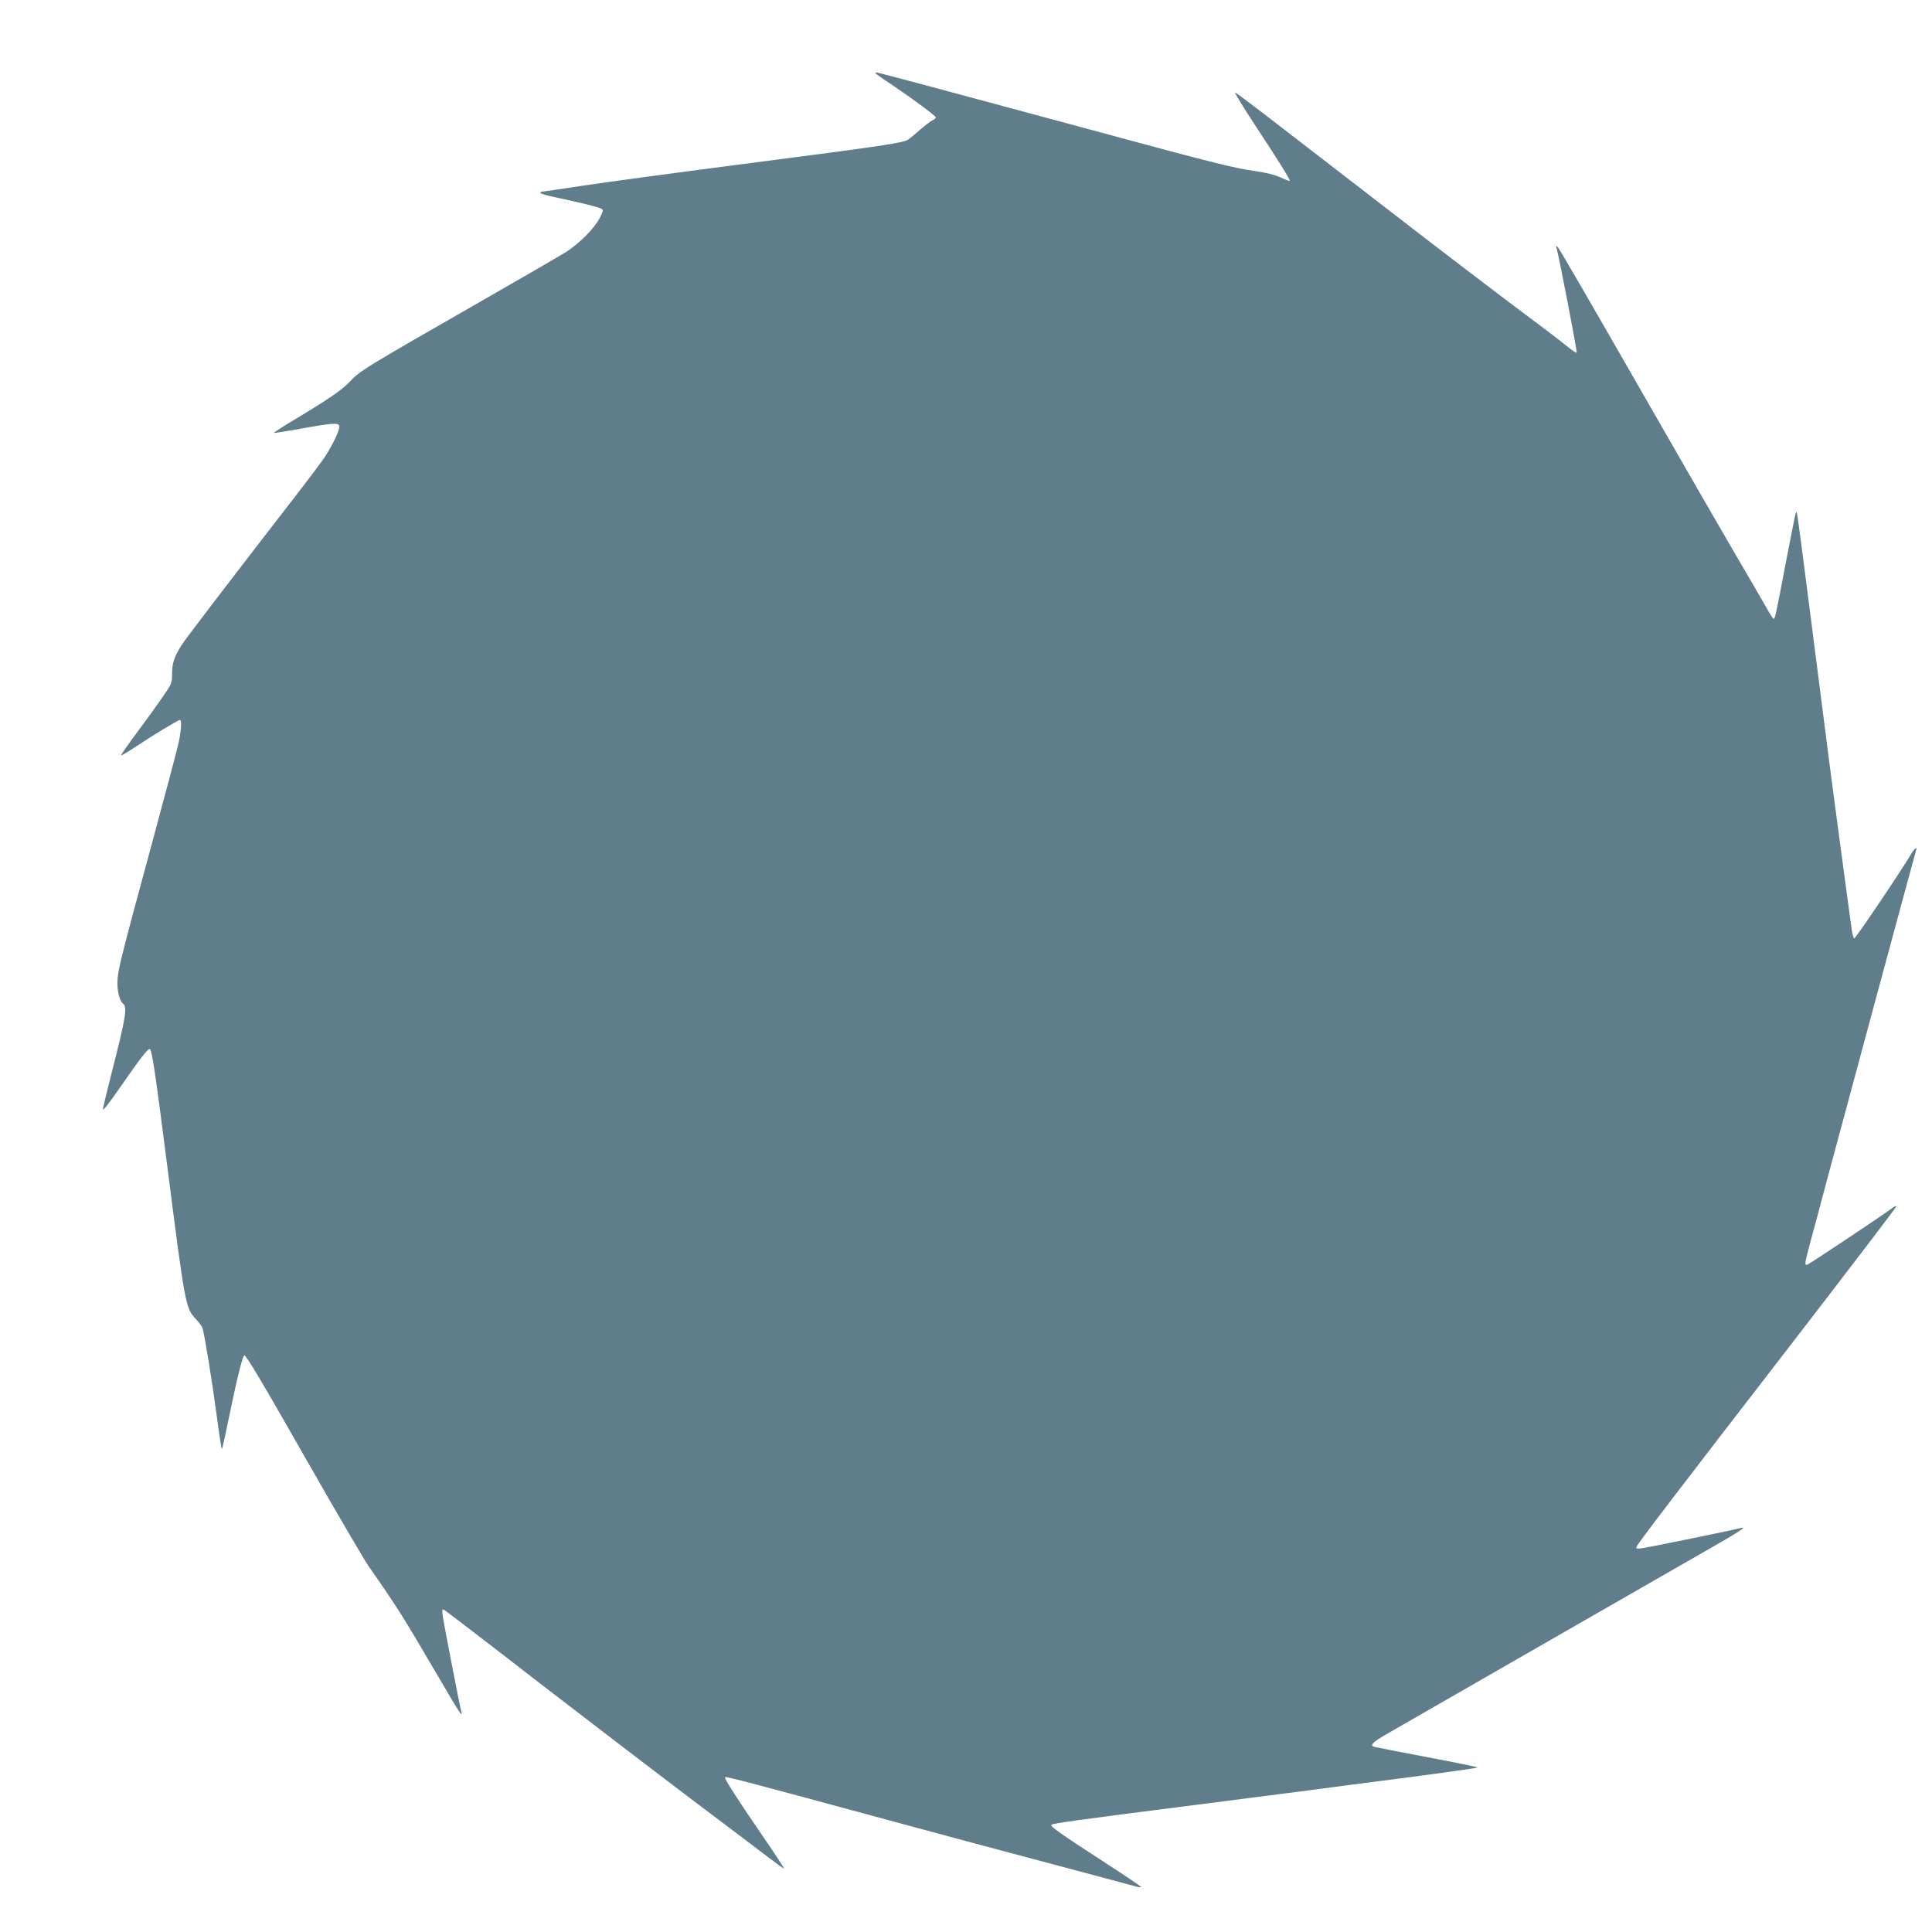 <?xml version="1.0" standalone="no"?>
<!DOCTYPE svg PUBLIC "-//W3C//DTD SVG 20010904//EN"
 "http://www.w3.org/TR/2001/REC-SVG-20010904/DTD/svg10.dtd">
<svg version="1.0" xmlns="http://www.w3.org/2000/svg"
 width="1280pt" height="1280pt" viewBox="0 0 1280 1280"
 preserveAspectRatio="xMidYMid meet">
<g transform="translate(0,1280) scale(0.1,-0.1)"
fill="#607d8b" stroke="none">
<path d="M5800 12315 c0 -2 48 -37 108 -76 142 -96 292 -207 292 -217 0 -5
-10 -13 -22 -19 -13 -6 -49 -34 -82 -62 -32 -29 -68 -58 -80 -66 -35 -22 -152
-40 -1041 -155 -467 -60 -968 -128 -1112 -150 -145 -22 -267 -40 -273 -40 -5
0 -10 -4 -10 -8 0 -5 48 -19 108 -31 156 -33 274 -62 294 -73 17 -8 16 -12 -8
-61 -36 -70 -132 -167 -223 -226 -42 -26 -281 -165 -531 -308 -817 -468 -834
-478 -908 -557 -49 -51 -136 -111 -354 -242 -81 -48 -146 -90 -143 -92 2 -2
79 10 172 27 216 39 256 42 261 18 5 -23 -46 -130 -99 -209 -24 -35 -111 -151
-194 -258 -428 -553 -724 -940 -753 -985 -48 -78 -62 -119 -62 -188 0 -61 -2
-67 -58 -148 -31 -46 -108 -153 -171 -237 -62 -84 -112 -155 -109 -157 2 -2
49 26 104 62 110 74 274 173 286 173 13 0 9 -64 -7 -144 -8 -40 -92 -355 -186
-702 -203 -749 -219 -813 -221 -890 -1 -64 14 -125 38 -144 28 -24 18 -88 -73
-445 -31 -121 -58 -233 -61 -250 -3 -21 31 22 119 148 129 188 183 256 193
246 14 -13 38 -178 111 -750 121 -947 124 -965 191 -1036 20 -21 40 -48 45
-60 12 -32 64 -351 96 -590 15 -117 30 -213 33 -213 3 0 26 105 52 233 50 242
86 387 97 387 13 0 110 -163 436 -735 185 -324 359 -621 386 -660 189 -270
231 -337 446 -705 158 -270 181 -306 169 -260 -13 54 -115 578 -122 629 -6 50
-6 53 12 43 10 -6 294 -223 629 -483 336 -259 795 -610 1020 -780 226 -170
452 -341 503 -380 51 -39 94 -70 96 -68 2 2 -57 92 -130 199 -171 248 -268
399 -261 406 6 6 181 -40 1087 -286 327 -89 816 -220 1085 -291 270 -72 511
-136 538 -144 26 -8 47 -11 47 -7 0 4 -105 75 -232 157 -302 196 -372 245
-362 255 11 10 161 31 939 130 347 45 693 89 770 99 77 11 359 47 628 82 268
35 487 66 487 69 0 3 -152 34 -338 69 -185 35 -343 66 -349 68 -28 11 -9 30
80 82 105 61 1727 992 2097 1204 237 135 301 176 255 164 -41 -12 -610 -128
-653 -134 -39 -5 -44 -4 -39 10 8 22 271 366 1055 1381 369 479 669 872 667
875 -3 2 -18 -4 -33 -16 -86 -63 -552 -373 -561 -373 -16 0 -15 8 28 169 22
80 70 259 106 396 72 270 583 2162 590 2183 9 25 -12 11 -31 -22 -62 -107
-371 -565 -379 -563 -5 2 -13 28 -17 58 -4 30 -27 203 -52 384 -25 182 -70
524 -101 760 -30 237 -89 693 -130 1015 -84 650 -79 621 -88 600 -3 -8 -31
-148 -62 -310 -70 -367 -75 -390 -84 -390 -4 0 -29 39 -56 88 -27 48 -113 195
-191 328 -78 133 -372 643 -654 1135 -282 492 -519 901 -527 909 -13 13 -15
13 -10 -5 17 -61 138 -688 133 -692 -3 -3 -38 21 -78 54 -40 33 -180 139 -312
237 -131 98 -525 398 -875 669 -350 270 -714 551 -810 625 -95 73 -180 136
-188 139 -7 3 51 -93 130 -213 160 -243 237 -367 232 -372 -2 -2 -30 8 -62 23
-38 17 -94 31 -163 41 -142 19 -290 56 -1255 318 -803 217 -1247 336 -1259
336 -3 0 -6 -2 -6 -5z"/>
</g>
</svg>
